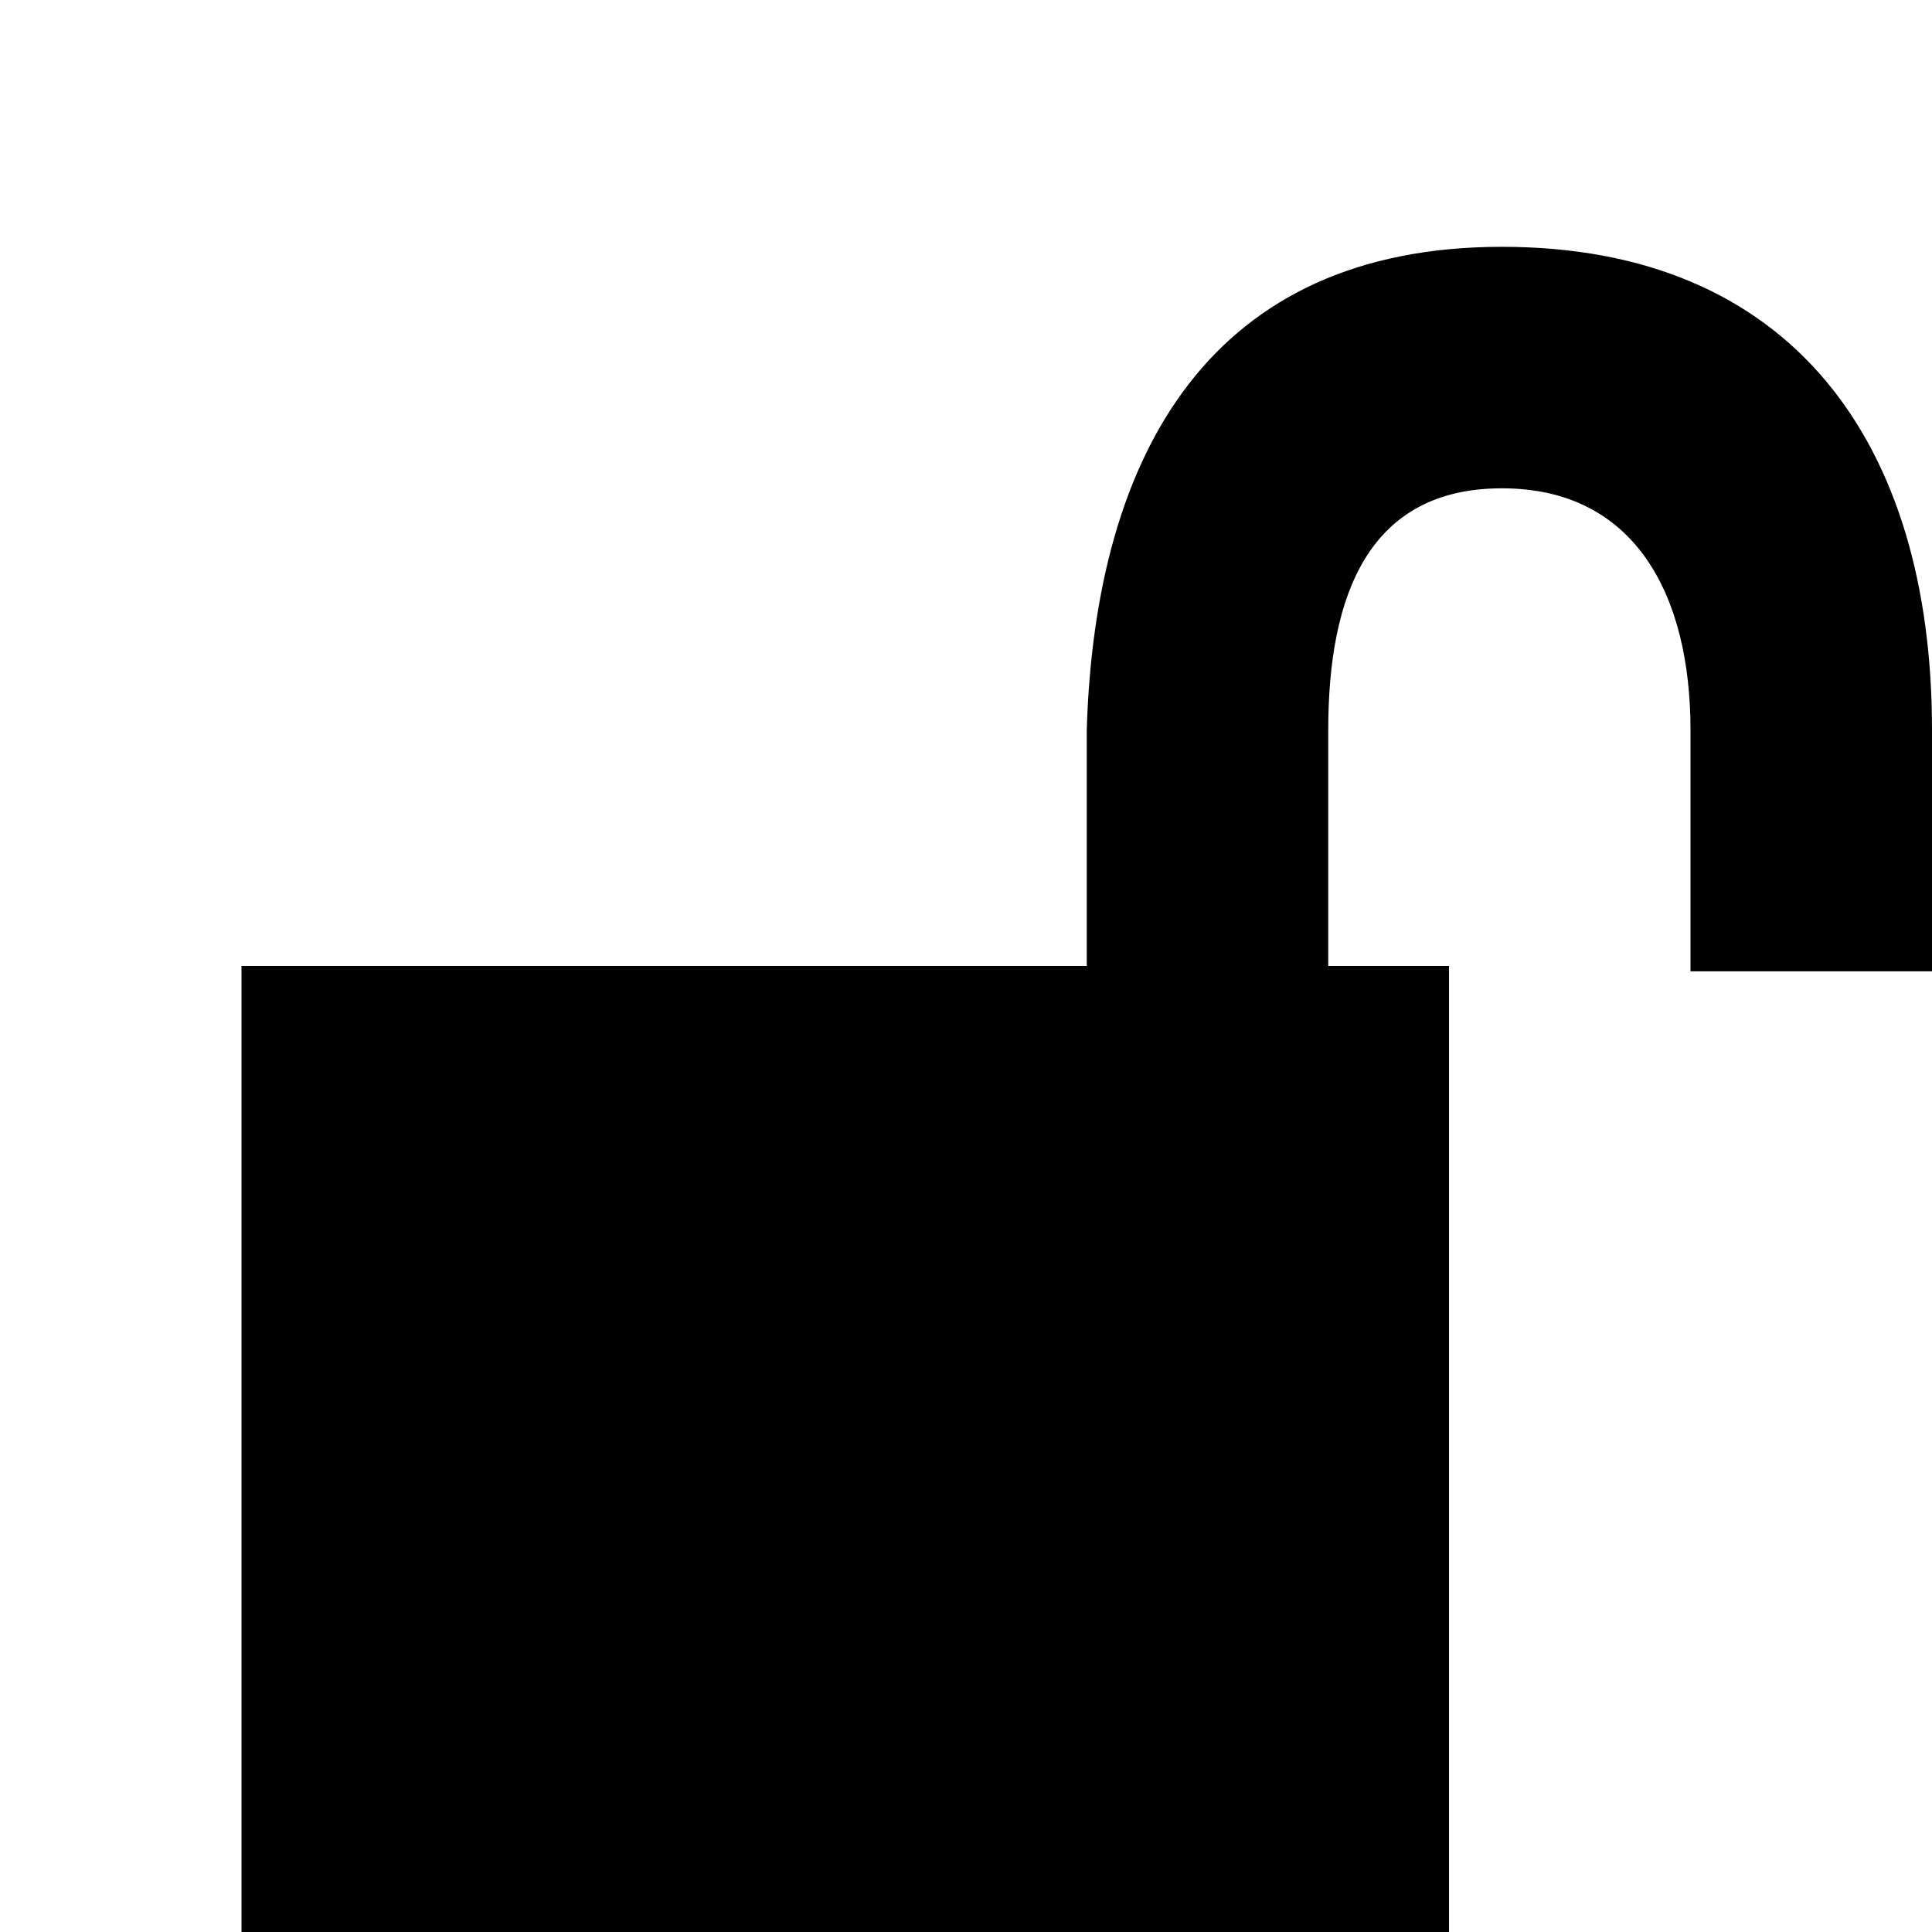 <?xml version='1.0' encoding='UTF-8'?>
<!-- Created with Inkscape (http://www.inkscape.org/) and export_objects.py -->
<svg xmlns:cc="http://creativecommons.org/ns#" xmlns:dc="http://purl.org/dc/elements/1.1/" xmlns:inkscape="http://www.inkscape.org/namespaces/inkscape" xmlns:rdf="http://www.w3.org/1999/02/22-rdf-syntax-ns#" xmlns:sodipodi="http://sodipodi.sourceforge.net/DTD/sodipodi-0.dtd" xmlns:xlink="http://www.w3.org/1999/xlink" xmlns="http://www.w3.org/2000/svg" version="1.1" id="svg1" width="16" height="16" viewBox="0 0 16 16" sodipodi:docname="object-unlocked-symbolic.svg">
<sodipodi:namedview objecttolerance="10" gridtolerance="10" guidetolerance="10" id="namedview" showgrid="true" inkscape:zoom="0.6002936" inkscape:cx="732.67439" inkscape:cy="-567.94603" inkscape:window-width="1920" inkscape:window-height="1016" inkscape:window-x="0" inkscape:window-y="27" inkscape:window-maximized="1" inkscape:current-layer="layer1">
    <inkscape:grid type="xygrid" id="grid"/>
  </sodipodi:namedview>
  <g transform="translate(-195,-961.362)" inkscape:label="00260" id="object-unlocked">
      <path inkscape:connector-curvature="0" id="rect31373" d="m 195,449 h 16 v 16 h -16 z" style="opacity:0;fill:none" transform="translate(0,512.362)"/>
      <path style="opacity:1" d="m 197,969.362 v 8 h 10 v -8 z" id="rect31375" inkscape:connector-curvature="0"/>
      <path inkscape:connector-curvature="0" id="path11795" d="m 204,967.406 v 2 h 2 v -2 c 0,-1.108 0.33,-2 1.438,-2 1.108,0 1.562,0.892 1.562,2 v 2 h 2 v -2 c 0,-2.381 -1.165,-4 -3.562,-4 -2.397,0 -3.368,1.691 -3.438,4 z" style="opacity:1"/>
    </g>
    </svg>
